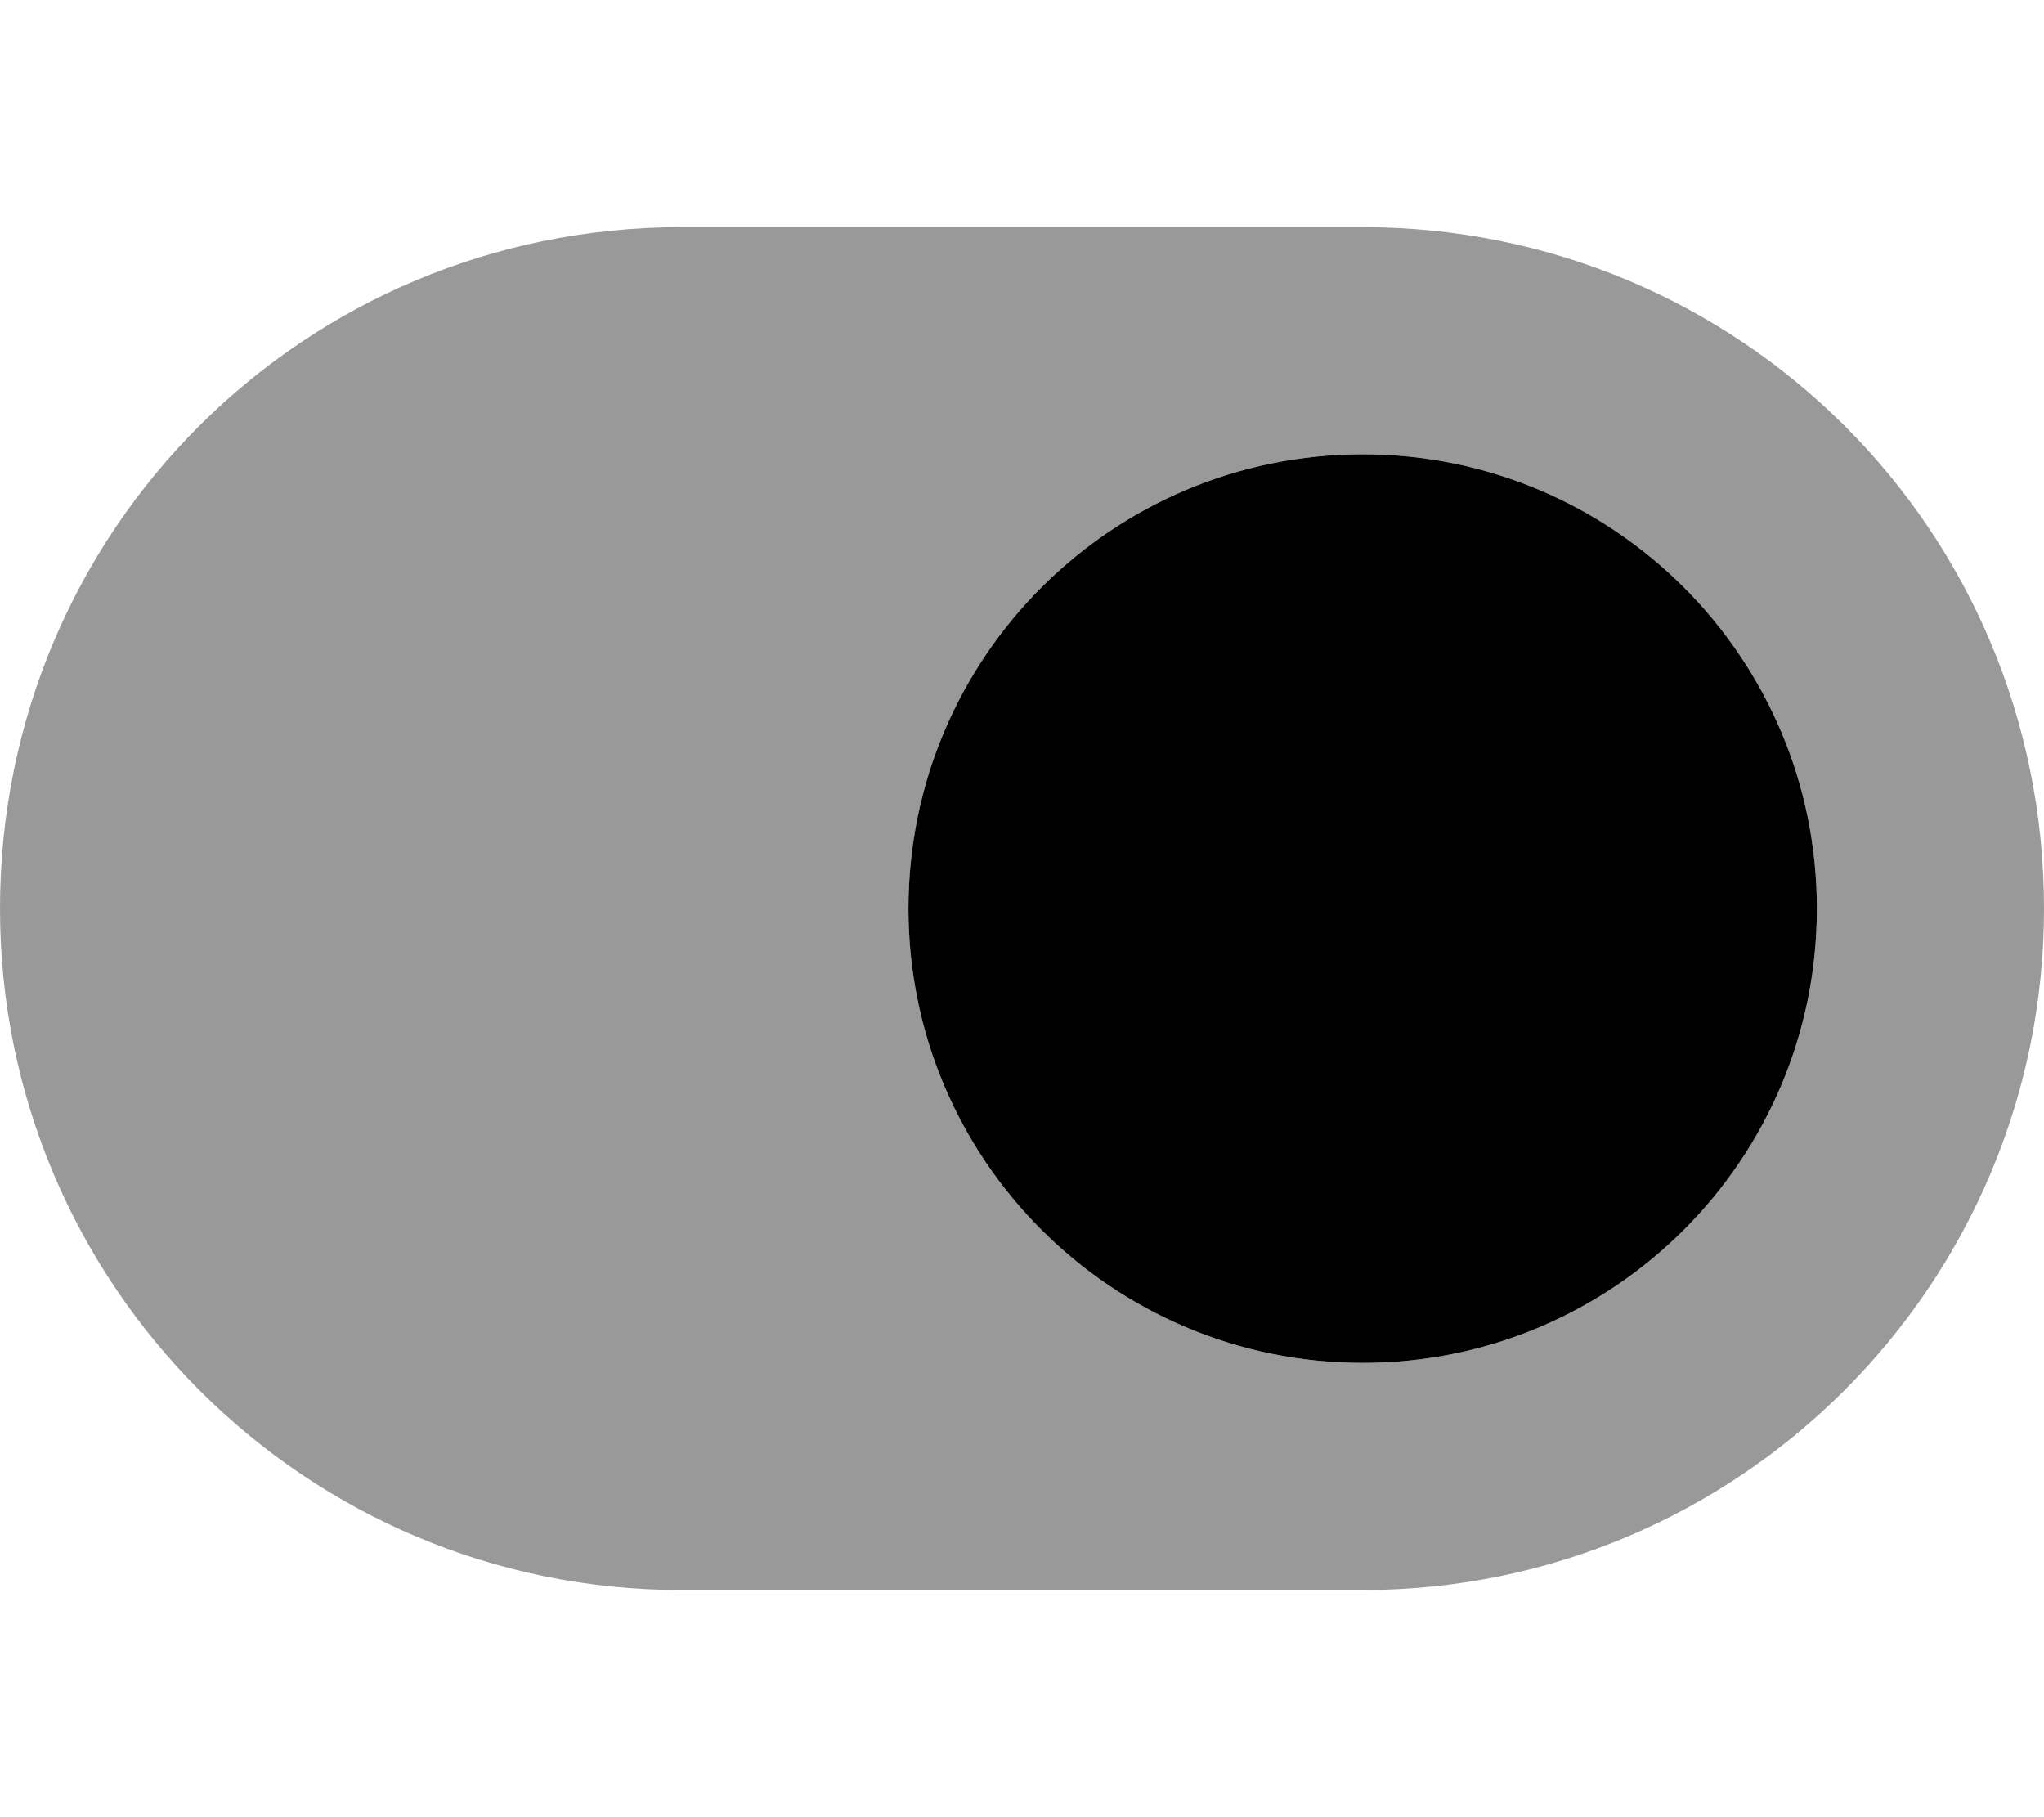 <svg xmlns="http://www.w3.org/2000/svg" viewBox="0 0 576 512"><!--! Font Awesome Pro 6.3.0 by @fontawesome - https://fontawesome.com License - https://fontawesome.com/license (Commercial License) Copyright 2023 Fonticons, Inc. --><defs><style>.fa-secondary{opacity:.4}</style></defs><path class="fa-primary" d="M512 256C512 326.7 454.7 384 384 384C313.3 384 256 326.7 256 256C256 185.3 313.3 128 384 128C454.7 128 512 185.3 512 256z"/><path class="fa-secondary" d="M384 64C490 64 576 149.1 576 256C576 362 490 448 384 448H192C85.96 448 0 362 0 256C0 149.1 85.96 64 192 64H384zM384 384C454.7 384 512 326.7 512 256C512 185.3 454.7 128 384 128C313.3 128 256 185.3 256 256C256 326.7 313.3 384 384 384z"/></svg>